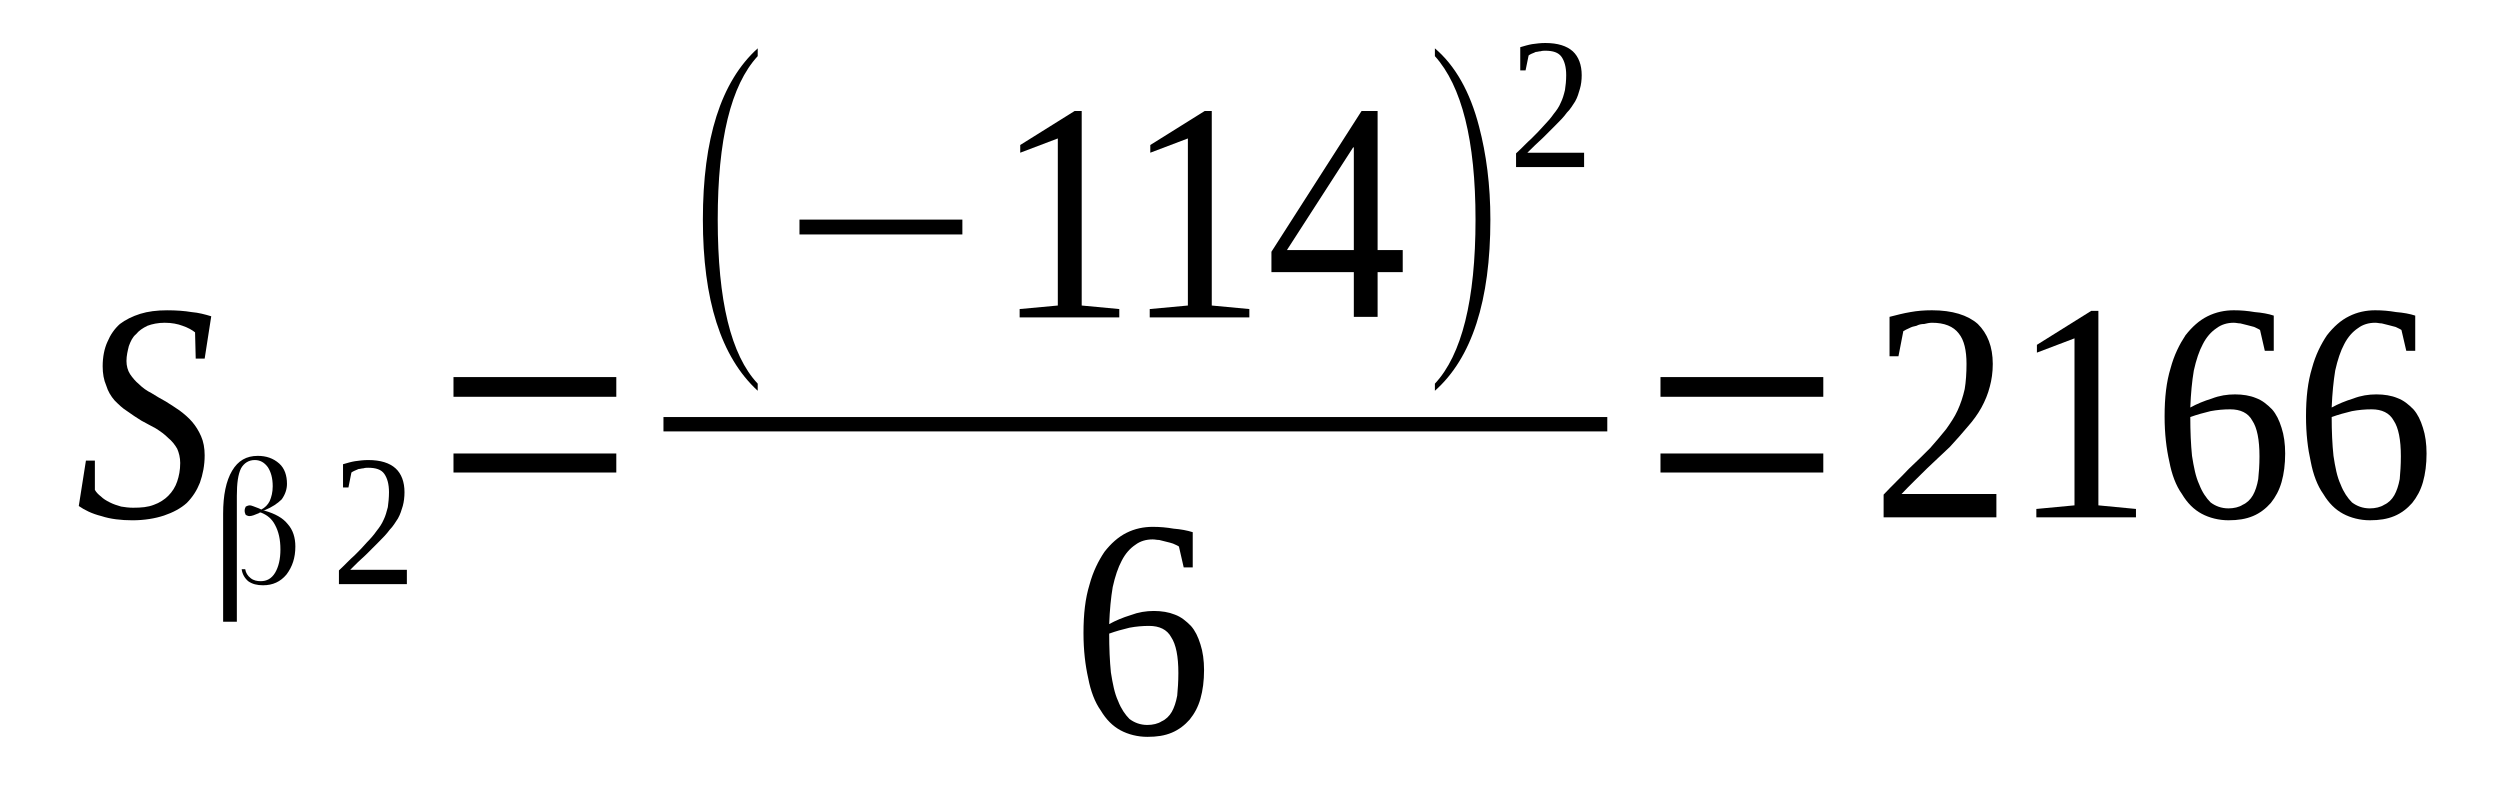 <?xml version='1.0' encoding='UTF-8'?>
<!-- This file was generated by dvisvgm 1.15.1 -->
<svg height='38pt' version='1.1' viewBox='0 -38 119 38' width='119pt' xmlns='http://www.w3.org/2000/svg' xmlns:xlink='http://www.w3.org/1999/xlink'>
<defs>
<clipPath id='clip1'>
<path clip-rule='evenodd' d='M0 -38H118.936V-0.027H0V-38'/>
</clipPath>
</defs>
<g id='page1'>
<g>
<path clip-path='url(#clip1)' d='M4.09 -16.074H4.516V-14.684C4.574 -14.57 4.688 -14.457 4.801 -14.371C4.914 -14.258 5.055 -14.172 5.227 -14.086C5.395 -14 5.566 -13.945 5.766 -13.887C5.938 -13.859 6.133 -13.832 6.332 -13.832C6.73 -13.832 7.043 -13.859 7.328 -13.973C7.582 -14.059 7.84 -14.227 8.008 -14.398C8.207 -14.598 8.348 -14.824 8.434 -15.082C8.52 -15.336 8.578 -15.621 8.578 -15.961C8.578 -16.215 8.52 -16.445 8.434 -16.641C8.32 -16.84 8.18 -17.012 8.008 -17.152C7.84 -17.324 7.641 -17.465 7.414 -17.609C7.184 -17.723 6.957 -17.863 6.73 -17.977C6.504 -18.121 6.277 -18.262 6.051 -18.43C5.82 -18.574 5.652 -18.742 5.453 -18.941C5.281 -19.141 5.141 -19.367 5.055 -19.652C4.941 -19.91 4.887 -20.223 4.887 -20.562C4.887 -21.016 4.969 -21.414 5.113 -21.727C5.254 -22.066 5.453 -22.352 5.707 -22.578C5.965 -22.777 6.305 -22.945 6.676 -23.062C7.043 -23.176 7.469 -23.23 7.953 -23.23C8.379 -23.23 8.777 -23.203 9.117 -23.145C9.457 -23.117 9.77 -23.031 10.055 -22.945L9.742 -20.93H9.316L9.285 -22.18C9.145 -22.293 8.945 -22.406 8.691 -22.492C8.465 -22.578 8.18 -22.637 7.84 -22.637C7.527 -22.637 7.242 -22.578 7.016 -22.492C6.789 -22.379 6.617 -22.266 6.477 -22.094C6.305 -21.953 6.219 -21.754 6.133 -21.527C6.078 -21.301 6.02 -21.074 6.02 -20.816C6.02 -20.59 6.078 -20.363 6.191 -20.191C6.305 -20.023 6.445 -19.852 6.617 -19.711C6.789 -19.539 6.988 -19.398 7.215 -19.285C7.441 -19.141 7.641 -19.027 7.895 -18.887C8.121 -18.742 8.348 -18.602 8.547 -18.461C8.777 -18.289 8.973 -18.121 9.145 -17.922C9.316 -17.723 9.457 -17.496 9.57 -17.238C9.684 -16.984 9.742 -16.672 9.742 -16.328C9.742 -15.848 9.656 -15.422 9.516 -15.023C9.371 -14.656 9.172 -14.344 8.891 -14.059C8.605 -13.801 8.234 -13.605 7.809 -13.461C7.383 -13.32 6.871 -13.234 6.305 -13.234C5.766 -13.234 5.254 -13.293 4.828 -13.434C4.375 -13.547 4.031 -13.719 3.75 -13.914L4.09 -16.074Z' fill-rule='evenodd'/>
<path clip-path='url(#clip1)' d='M11.672 -10.906C11.699 -10.735 11.785 -10.594 11.93 -10.481C12.07 -10.367 12.242 -10.336 12.41 -10.336C12.695 -10.336 12.922 -10.453 13.094 -10.735C13.262 -11.02 13.348 -11.387 13.348 -11.844C13.348 -12.324 13.262 -12.695 13.094 -13.008C12.949 -13.293 12.723 -13.489 12.41 -13.606C12.41 -13.606 12.41 -13.606 12.41 -13.606V-13.606C12.383 -13.606 12.356 -13.606 12.324 -13.574C12.125 -13.489 11.985 -13.434 11.871 -13.434C11.813 -13.434 11.758 -13.461 11.699 -13.489C11.672 -13.547 11.645 -13.606 11.645 -13.688C11.645 -13.774 11.672 -13.832 11.699 -13.887C11.758 -13.914 11.813 -13.945 11.899 -13.945C11.957 -13.945 12.098 -13.887 12.324 -13.801L12.438 -13.746V-13.746C12.61 -13.832 12.75 -13.973 12.836 -14.145C12.922 -14.344 12.981 -14.57 12.981 -14.852C12.981 -15.25 12.895 -15.535 12.75 -15.762C12.582 -15.989 12.383 -16.102 12.125 -16.102C11.844 -16.102 11.617 -15.961 11.473 -15.707C11.332 -15.422 11.274 -14.996 11.274 -14.399V-8.406H10.621V-13.547C10.621 -14.426 10.762 -15.11 11.047 -15.59C11.332 -16.074 11.731 -16.301 12.27 -16.301C12.668 -16.301 13.008 -16.188 13.293 -15.934C13.547 -15.707 13.66 -15.364 13.66 -14.969C13.66 -14.711 13.574 -14.457 13.406 -14.227C13.207 -14.031 12.949 -13.86 12.61 -13.719L12.524 -13.688H12.61C13.094 -13.547 13.461 -13.348 13.688 -13.063C13.945 -12.781 14.059 -12.41 14.059 -11.985C14.059 -11.445 13.914 -11.02 13.633 -10.649C13.348 -10.309 12.981 -10.141 12.524 -10.141C12.242 -10.141 12.012 -10.195 11.813 -10.336C11.645 -10.481 11.531 -10.68 11.504 -10.906H11.672Z' fill-rule='evenodd'/>
<path clip-path='url(#clip1)' d='M19.367 -10.195H16.133V-10.848C16.414 -11.106 16.641 -11.36 16.871 -11.559C17.098 -11.785 17.297 -11.985 17.465 -12.184C17.637 -12.356 17.809 -12.555 17.922 -12.723C18.063 -12.895 18.176 -13.063 18.262 -13.262C18.348 -13.434 18.402 -13.633 18.461 -13.86C18.488 -14.059 18.516 -14.313 18.516 -14.57C18.516 -14.969 18.43 -15.25 18.289 -15.449C18.149 -15.649 17.891 -15.735 17.524 -15.735C17.465 -15.735 17.379 -15.735 17.297 -15.707C17.211 -15.707 17.152 -15.676 17.07 -15.676C17.012 -15.649 16.953 -15.621 16.871 -15.59C16.813 -15.563 16.758 -15.535 16.727 -15.508L16.586 -14.797H16.328V-15.903C16.527 -15.961 16.727 -16.02 16.899 -16.047C17.098 -16.074 17.297 -16.102 17.524 -16.102C18.121 -16.102 18.547 -15.961 18.828 -15.707C19.113 -15.449 19.254 -15.051 19.254 -14.57C19.254 -14.344 19.227 -14.114 19.172 -13.914C19.113 -13.719 19.055 -13.52 18.942 -13.32C18.828 -13.149 18.715 -12.949 18.547 -12.781C18.402 -12.582 18.235 -12.41 18.035 -12.211C17.836 -12.012 17.637 -11.813 17.41 -11.586C17.152 -11.36 16.926 -11.133 16.672 -10.879H19.367V-10.195Z' fill-rule='evenodd'/>
<path clip-path='url(#clip1)' d='M21.586 -15.508V-16.414H29.336V-15.508H21.586ZM21.586 -19.113V-20.051H29.336V-19.113H21.586Z' fill-rule='evenodd'/>
<path clip-path='url(#clip1)' d='M36.067 -19.738V-19.399C34.309 -21.016 33.457 -23.742 33.457 -27.547C33.457 -31.383 34.309 -34.11 36.067 -35.699V-35.328C34.789 -33.938 34.164 -31.356 34.164 -27.547C34.164 -23.688 34.789 -21.102 36.067 -19.738Z' fill-rule='evenodd'/>
<path clip-path='url(#clip1)' d='M38.055 -26.84V-27.547H45.809V-26.84H38.055Z' fill-rule='evenodd'/>
<path clip-path='url(#clip1)' d='M51.489 -23.457L53.278 -23.289V-22.891H48.535V-23.289L50.352 -23.457V-31.41L48.563 -30.731V-31.098L51.149 -32.715H51.489V-23.457Z' fill-rule='evenodd'/>
<path clip-path='url(#clip1)' d='M57.68 -23.457L59.469 -23.289V-22.891H54.727V-23.289L56.543 -23.457V-31.41L54.754 -30.731V-31.098L57.34 -32.715H57.68V-23.457Z' fill-rule='evenodd'/>
<path clip-path='url(#clip1)' d='M65.574 -25.047V-22.918H64.442V-25.047H60.52V-26.016L64.809 -32.715H65.574V-26.098H66.77V-25.047H65.574ZM64.442 -30.985H64.41L61.258 -26.098H64.442V-30.985Z' fill-rule='evenodd'/>
<path clip-path='url(#clip1)' d='M68.301 -19.738C69.578 -21.102 70.235 -23.715 70.235 -27.547C70.235 -31.324 69.578 -33.91 68.301 -35.328V-35.699C69.27 -34.875 69.977 -33.625 70.403 -31.977C70.746 -30.672 70.942 -29.195 70.942 -27.547C70.942 -23.688 70.063 -20.961 68.301 -19.399V-19.738Z' fill-rule='evenodd'/>
<path clip-path='url(#clip1)' d='M75.403 -30.047H72.164V-30.699C72.449 -30.957 72.676 -31.211 72.903 -31.41C73.129 -31.637 73.328 -31.836 73.5 -32.035C73.668 -32.207 73.84 -32.407 73.953 -32.574C74.094 -32.746 74.211 -32.914 74.293 -33.114C74.379 -33.285 74.438 -33.485 74.492 -33.711C74.524 -33.91 74.551 -34.164 74.551 -34.422C74.551 -34.821 74.465 -35.102 74.324 -35.301C74.18 -35.5 73.926 -35.586 73.555 -35.586C73.5 -35.586 73.414 -35.586 73.328 -35.559C73.242 -35.559 73.188 -35.528 73.102 -35.528C73.043 -35.5 72.989 -35.473 72.903 -35.442C72.848 -35.414 72.789 -35.387 72.762 -35.36L72.617 -34.649H72.364V-35.754C72.563 -35.813 72.762 -35.871 72.93 -35.899C73.129 -35.926 73.328 -35.953 73.555 -35.953C74.153 -35.953 74.578 -35.813 74.864 -35.559C75.145 -35.301 75.289 -34.903 75.289 -34.422C75.289 -34.196 75.262 -33.965 75.203 -33.77C75.145 -33.571 75.09 -33.371 74.977 -33.172C74.864 -33 74.75 -32.801 74.578 -32.633C74.438 -32.434 74.266 -32.262 74.067 -32.063C73.867 -31.863 73.668 -31.664 73.442 -31.438C73.188 -31.211 72.961 -30.985 72.703 -30.731H75.403V-30.047Z' fill-rule='evenodd'/>
<path clip-path='url(#clip1)' d='M31.581 -18.149H76.507V-17.465H31.581V-18.149Z' fill-rule='evenodd'/>
<path clip-path='url(#clip1)' d='M57.313 -6.106C57.313 -5.594 57.254 -5.141 57.141 -4.742C57.028 -4.344 56.856 -4.031 56.629 -3.75C56.403 -3.492 56.117 -3.266 55.778 -3.125C55.438 -2.981 55.067 -2.926 54.614 -2.926C54.16 -2.926 53.703 -3.039 53.336 -3.238C52.965 -3.438 52.653 -3.75 52.399 -4.176C52.114 -4.574 51.914 -5.113 51.801 -5.707C51.66 -6.332 51.574 -7.043 51.574 -7.867C51.574 -8.778 51.66 -9.516 51.86 -10.168C52.028 -10.793 52.285 -11.305 52.571 -11.731C52.879 -12.125 53.223 -12.438 53.621 -12.637C54.016 -12.836 54.442 -12.922 54.867 -12.922C55.211 -12.922 55.524 -12.895 55.864 -12.836C56.203 -12.809 56.516 -12.75 56.774 -12.668V-10.992H56.344L56.117 -11.985C56.035 -12.043 55.949 -12.07 55.836 -12.125C55.75 -12.156 55.637 -12.184 55.524 -12.211C55.41 -12.242 55.293 -12.27 55.18 -12.297C55.067 -12.297 54.981 -12.324 54.867 -12.324C54.555 -12.324 54.274 -12.242 54.047 -12.07C53.789 -11.899 53.563 -11.645 53.391 -11.305C53.223 -10.992 53.078 -10.567 52.965 -10.055C52.879 -9.543 52.824 -8.973 52.797 -8.293C53.11 -8.465 53.449 -8.606 53.817 -8.719C54.188 -8.86 54.555 -8.918 54.926 -8.918C55.293 -8.918 55.637 -8.86 55.918 -8.746C56.231 -8.633 56.461 -8.434 56.688 -8.207C56.887 -7.981 57.028 -7.696 57.141 -7.328C57.254 -6.988 57.313 -6.559 57.313 -6.106ZM54.614 -3.492C54.867 -3.492 55.125 -3.551 55.293 -3.664C55.492 -3.75 55.664 -3.918 55.778 -4.117C55.891 -4.317 55.977 -4.574 56.035 -4.887C56.063 -5.196 56.09 -5.539 56.09 -5.965C56.09 -6.758 55.977 -7.328 55.75 -7.668C55.551 -8.039 55.18 -8.207 54.699 -8.207C54.387 -8.207 54.074 -8.18 53.762 -8.121C53.422 -8.039 53.11 -7.953 52.797 -7.84C52.797 -7.156 52.824 -6.531 52.879 -5.992C52.965 -5.453 53.051 -5 53.223 -4.629C53.364 -4.262 53.563 -3.977 53.762 -3.778C53.989 -3.606 54.274 -3.492 54.614 -3.492Z' fill-rule='evenodd'/>
<path clip-path='url(#clip1)' d='M79.039 -15.508V-16.414H86.789V-15.508H79.039ZM79.039 -19.113V-20.051H86.789V-19.113H79.039Z' fill-rule='evenodd'/>
<path clip-path='url(#clip1)' d='M95.028 -13.375H89.66V-14.457C90.086 -14.91 90.512 -15.309 90.852 -15.676C91.223 -16.02 91.563 -16.36 91.875 -16.672C92.156 -16.985 92.414 -17.297 92.641 -17.578C92.84 -17.863 93.039 -18.149 93.18 -18.461C93.324 -18.774 93.438 -19.113 93.52 -19.481C93.578 -19.824 93.606 -20.25 93.606 -20.676C93.606 -21.328 93.492 -21.813 93.239 -22.125C92.981 -22.465 92.555 -22.637 91.961 -22.637C91.844 -22.637 91.703 -22.606 91.59 -22.578C91.449 -22.578 91.336 -22.551 91.223 -22.492C91.078 -22.465 90.992 -22.438 90.879 -22.379C90.766 -22.324 90.68 -22.293 90.598 -22.238L90.367 -21.043H89.942V-22.918C90.285 -23.004 90.598 -23.09 90.938 -23.145C91.25 -23.203 91.59 -23.231 91.961 -23.231C92.926 -23.231 93.664 -23.004 94.145 -22.578C94.602 -22.125 94.856 -21.5 94.856 -20.676C94.856 -20.277 94.801 -19.91 94.715 -19.598C94.629 -19.254 94.489 -18.914 94.317 -18.602C94.145 -18.289 93.918 -17.977 93.664 -17.692C93.406 -17.379 93.125 -17.07 92.813 -16.727C92.469 -16.414 92.129 -16.074 91.731 -15.707C91.364 -15.336 90.938 -14.938 90.512 -14.485H95.028V-13.375Z' fill-rule='evenodd'/>
<path clip-path='url(#clip1)' d='M99.883 -13.945L101.672 -13.774V-13.375H96.93V-13.774L98.746 -13.945V-21.895L96.957 -21.215V-21.586L99.543 -23.203H99.883V-13.945Z' fill-rule='evenodd'/>
<path clip-path='url(#clip1)' d='M108.774 -16.414C108.774 -15.902 108.715 -15.449 108.602 -15.051C108.488 -14.656 108.317 -14.344 108.09 -14.059C107.863 -13.801 107.578 -13.574 107.238 -13.434C106.899 -13.293 106.528 -13.235 106.074 -13.235C105.621 -13.235 105.164 -13.348 104.797 -13.547C104.426 -13.746 104.113 -14.059 103.86 -14.485C103.574 -14.883 103.375 -15.422 103.262 -16.02C103.121 -16.641 103.035 -17.352 103.035 -18.176C103.035 -19.086 103.121 -19.824 103.321 -20.477C103.488 -21.102 103.746 -21.613 104.028 -22.039C104.34 -22.438 104.684 -22.75 105.078 -22.945C105.477 -23.145 105.903 -23.231 106.328 -23.231C106.672 -23.231 106.985 -23.203 107.324 -23.145C107.664 -23.117 107.977 -23.063 108.231 -22.977V-21.301H107.805L107.578 -22.293C107.492 -22.352 107.41 -22.379 107.297 -22.438C107.211 -22.465 107.098 -22.492 106.985 -22.52C106.871 -22.551 106.754 -22.578 106.641 -22.606C106.528 -22.606 106.442 -22.637 106.328 -22.637C106.016 -22.637 105.735 -22.551 105.508 -22.379C105.25 -22.207 105.024 -21.953 104.852 -21.613C104.684 -21.301 104.539 -20.875 104.426 -20.363C104.34 -19.852 104.285 -19.285 104.258 -18.602C104.571 -18.774 104.91 -18.914 105.278 -19.027C105.649 -19.172 106.016 -19.227 106.387 -19.227C106.754 -19.227 107.098 -19.172 107.379 -19.055C107.692 -18.942 107.922 -18.742 108.149 -18.516C108.348 -18.289 108.488 -18.004 108.602 -17.637C108.715 -17.297 108.774 -16.871 108.774 -16.414ZM106.074 -13.801C106.328 -13.801 106.586 -13.86 106.754 -13.973C106.953 -14.059 107.125 -14.227 107.238 -14.426C107.352 -14.625 107.438 -14.883 107.492 -15.195C107.524 -15.508 107.551 -15.848 107.551 -16.274C107.551 -17.07 107.438 -17.637 107.211 -17.977C107.012 -18.348 106.641 -18.516 106.16 -18.516C105.848 -18.516 105.535 -18.488 105.223 -18.43C104.883 -18.348 104.571 -18.262 104.258 -18.149C104.258 -17.465 104.285 -16.84 104.34 -16.301C104.426 -15.762 104.512 -15.309 104.684 -14.938C104.824 -14.57 105.024 -14.285 105.223 -14.086C105.449 -13.914 105.735 -13.801 106.074 -13.801Z' fill-rule='evenodd'/>
<path clip-path='url(#clip1)' d='M115.504 -16.414C115.504 -15.902 115.445 -15.449 115.332 -15.051C115.219 -14.656 115.047 -14.344 114.82 -14.059C114.594 -13.801 114.309 -13.574 113.969 -13.434C113.629 -13.293 113.258 -13.235 112.805 -13.235C112.352 -13.235 111.895 -13.348 111.528 -13.547C111.156 -13.746 110.844 -14.059 110.59 -14.485C110.305 -14.883 110.106 -15.422 109.992 -16.02C109.852 -16.641 109.766 -17.352 109.766 -18.176C109.766 -19.086 109.852 -19.824 110.051 -20.477C110.219 -21.102 110.477 -21.613 110.762 -22.039C111.074 -22.438 111.414 -22.75 111.813 -22.945C112.207 -23.145 112.633 -23.231 113.059 -23.231C113.403 -23.231 113.715 -23.203 114.055 -23.145C114.395 -23.117 114.707 -23.063 114.965 -22.977V-21.301H114.539L114.309 -22.293C114.227 -22.352 114.141 -22.379 114.028 -22.438C113.942 -22.465 113.828 -22.492 113.715 -22.52C113.602 -22.551 113.488 -22.578 113.371 -22.606C113.258 -22.606 113.176 -22.637 113.059 -22.637C112.746 -22.637 112.465 -22.551 112.238 -22.379C111.981 -22.207 111.754 -21.953 111.582 -21.613C111.414 -21.301 111.27 -20.875 111.156 -20.363C111.074 -19.852 111.016 -19.285 110.988 -18.602C111.301 -18.774 111.641 -18.914 112.008 -19.027C112.379 -19.172 112.746 -19.227 113.117 -19.227C113.488 -19.227 113.828 -19.172 114.11 -19.055C114.422 -18.942 114.653 -18.742 114.879 -18.516C115.078 -18.289 115.219 -18.004 115.332 -17.637C115.445 -17.297 115.504 -16.871 115.504 -16.414ZM112.805 -13.801C113.059 -13.801 113.317 -13.86 113.488 -13.973C113.684 -14.059 113.856 -14.227 113.969 -14.426C114.082 -14.625 114.168 -14.883 114.227 -15.195C114.254 -15.508 114.281 -15.848 114.281 -16.274C114.281 -17.07 114.168 -17.637 113.942 -17.977C113.742 -18.348 113.371 -18.516 112.891 -18.516C112.578 -18.516 112.266 -18.488 111.953 -18.43C111.613 -18.348 111.301 -18.262 110.988 -18.149C110.988 -17.465 111.016 -16.84 111.074 -16.301C111.156 -15.762 111.242 -15.309 111.414 -14.938C111.555 -14.57 111.754 -14.285 111.953 -14.086C112.18 -13.914 112.465 -13.801 112.805 -13.801Z' fill-rule='evenodd'/>
</g>
</g>
</svg>
